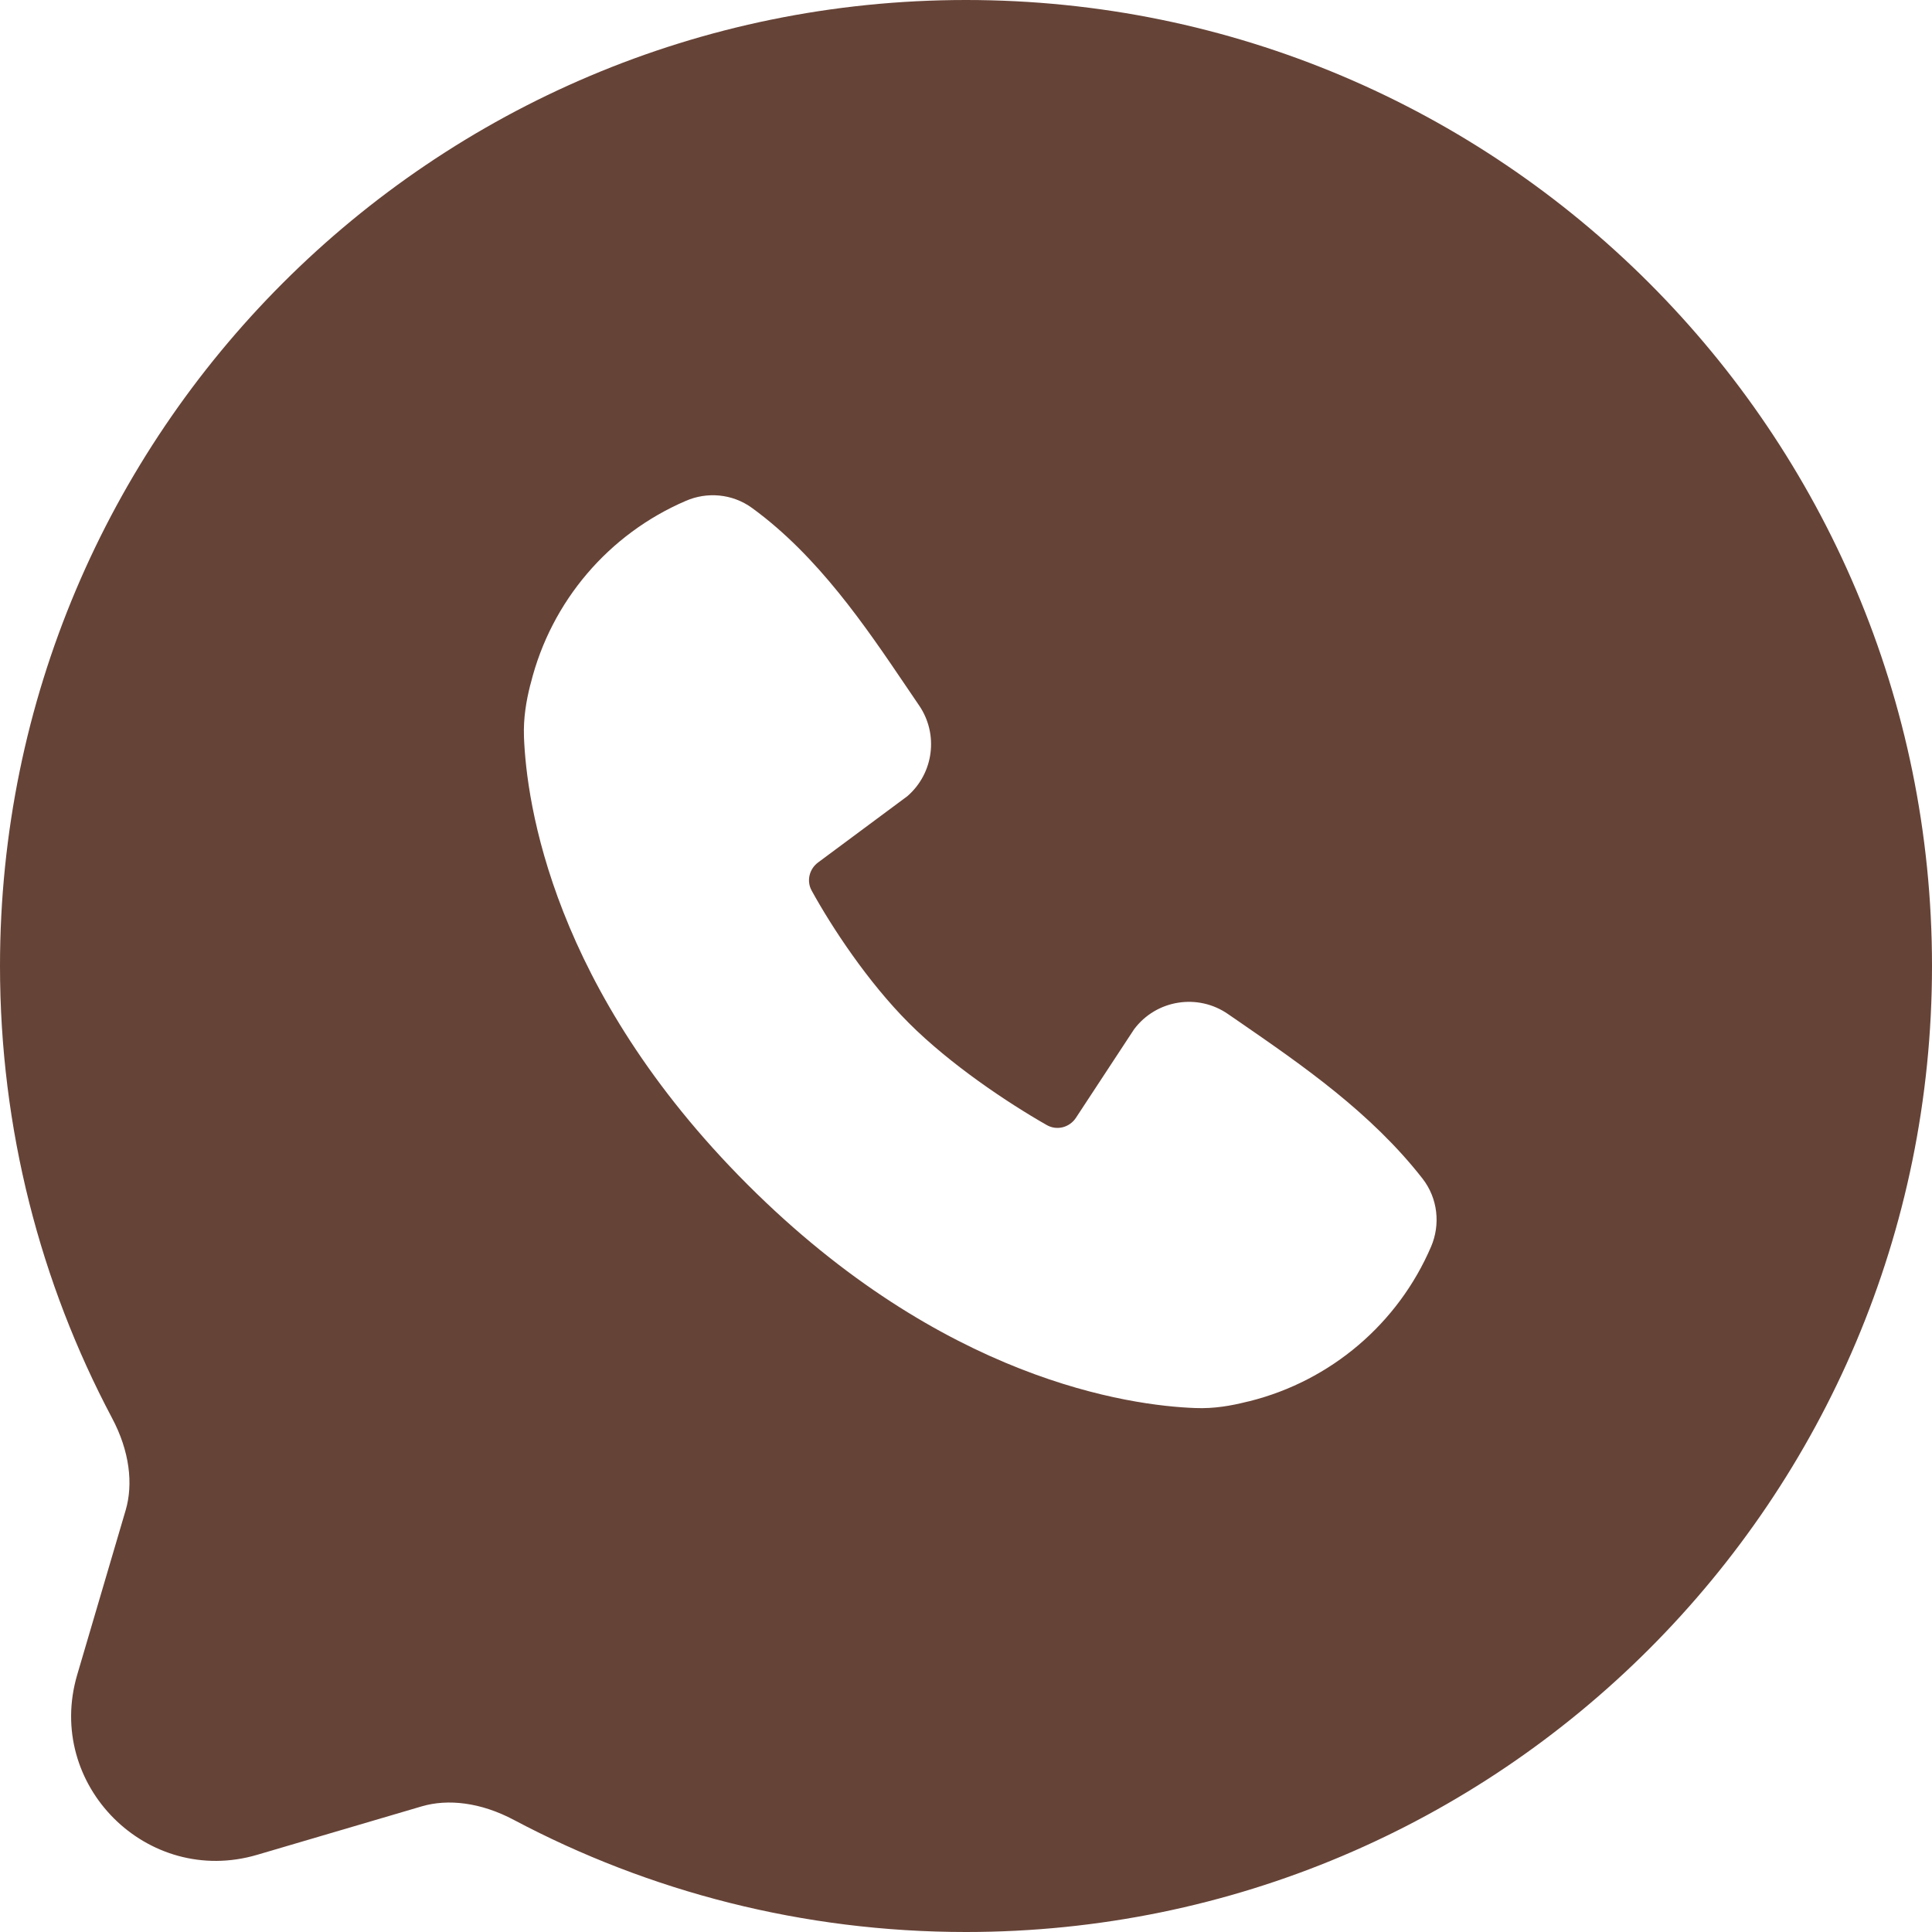 <svg width="20" height="20" viewBox="0 0 20 20" fill="none" xmlns="http://www.w3.org/2000/svg">
<path fill-rule="evenodd" clip-rule="evenodd" d="M10 0C4.477 0 0 4.477 0 10C0 11.688 0.419 13.281 1.159 14.678C1.343 15.023 1.38 15.363 1.301 15.633L0.799 17.338C0.464 18.477 1.523 19.536 2.662 19.201L4.367 18.699C4.637 18.62 4.977 18.657 5.322 18.841C6.719 19.581 8.312 20 10 20C15.523 20 20 15.523 20 10C20 4.477 15.523 0 10 0ZM7.738 12.262C9.761 14.285 11.692 14.551 12.374 14.576C12.569 14.584 12.748 14.551 12.9 14.513L12.935 14.505C13.777 14.294 14.473 13.702 14.815 12.904C14.911 12.679 14.887 12.408 14.726 12.201C14.193 11.518 13.477 11.025 12.841 10.586L12.713 10.498C12.401 10.281 11.97 10.348 11.74 10.655L11.139 11.57C11.073 11.672 10.94 11.707 10.835 11.646C10.428 11.414 9.836 11.018 9.409 10.591C8.983 10.165 8.611 9.599 8.402 9.219C8.347 9.119 8.378 8.995 8.469 8.928L9.393 8.242C9.668 8.003 9.717 7.598 9.514 7.302C9.47 7.237 9.425 7.171 9.379 7.103C8.96 6.484 8.468 5.756 7.786 5.259C7.579 5.108 7.317 5.091 7.102 5.184C6.301 5.527 5.706 6.225 5.495 7.071L5.487 7.1C5.449 7.252 5.417 7.431 5.424 7.626C5.449 8.308 5.716 10.24 7.738 12.262Z" fill="#664337"/>
</svg>
